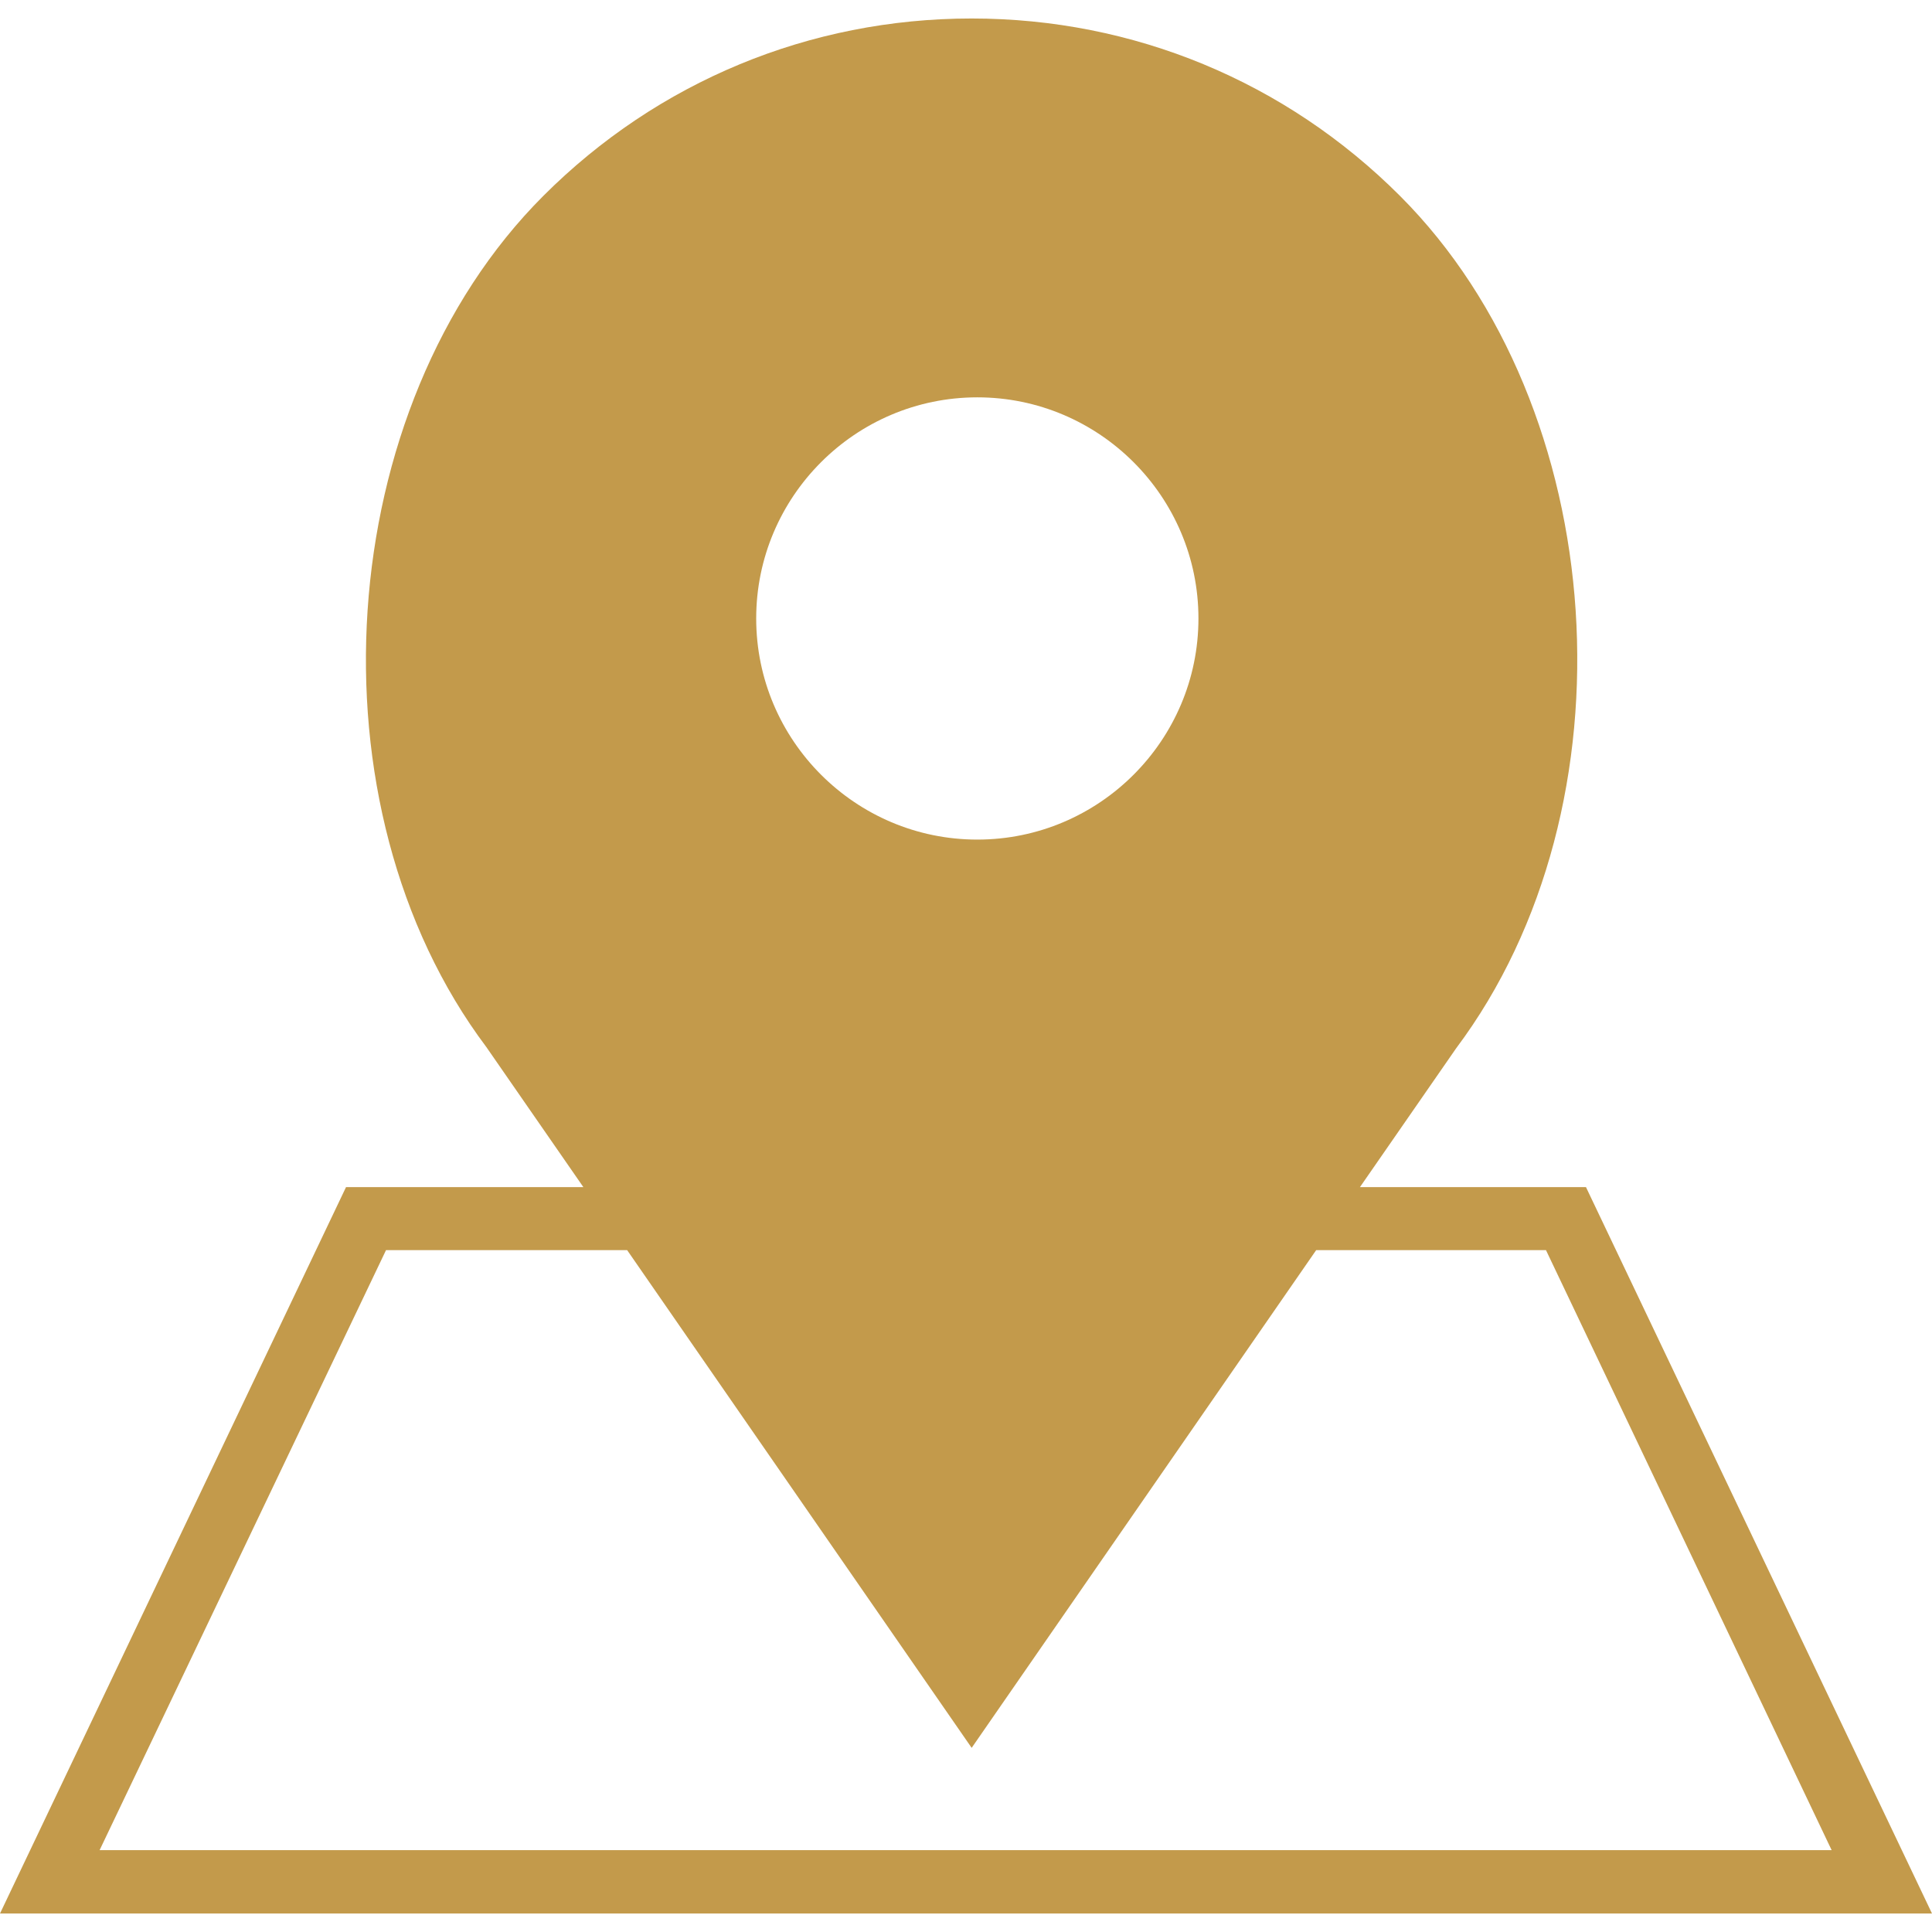 <svg xmlns="http://www.w3.org/2000/svg" viewBox="0 0 512 512"><path d="M420.3 314.6h-59.9l25.5-36.8C434.1 213.5 427.1 108 371 51.9c-30.3-30.3-70.6-47-113.5-47-42.9 0-83.2 16.7-113.5 47-56.1 56.1-63.1 161.7-15.1 225.6l25.7 37.1H91.7L0 507.1h512l-91.7-192.5zM259 105.3c32.3 0 58.6 26.3 58.6 58.6s-26.3 58.6-58.6 58.6-58.6-26.3-58.6-58.6 26.3-58.6 58.6-58.6zm-156.7 226h63.9l91.3 131.9 91.3-131.9h60.9l75.7 159h-459l75.9-159z" fill="#c39a4b"/></svg>